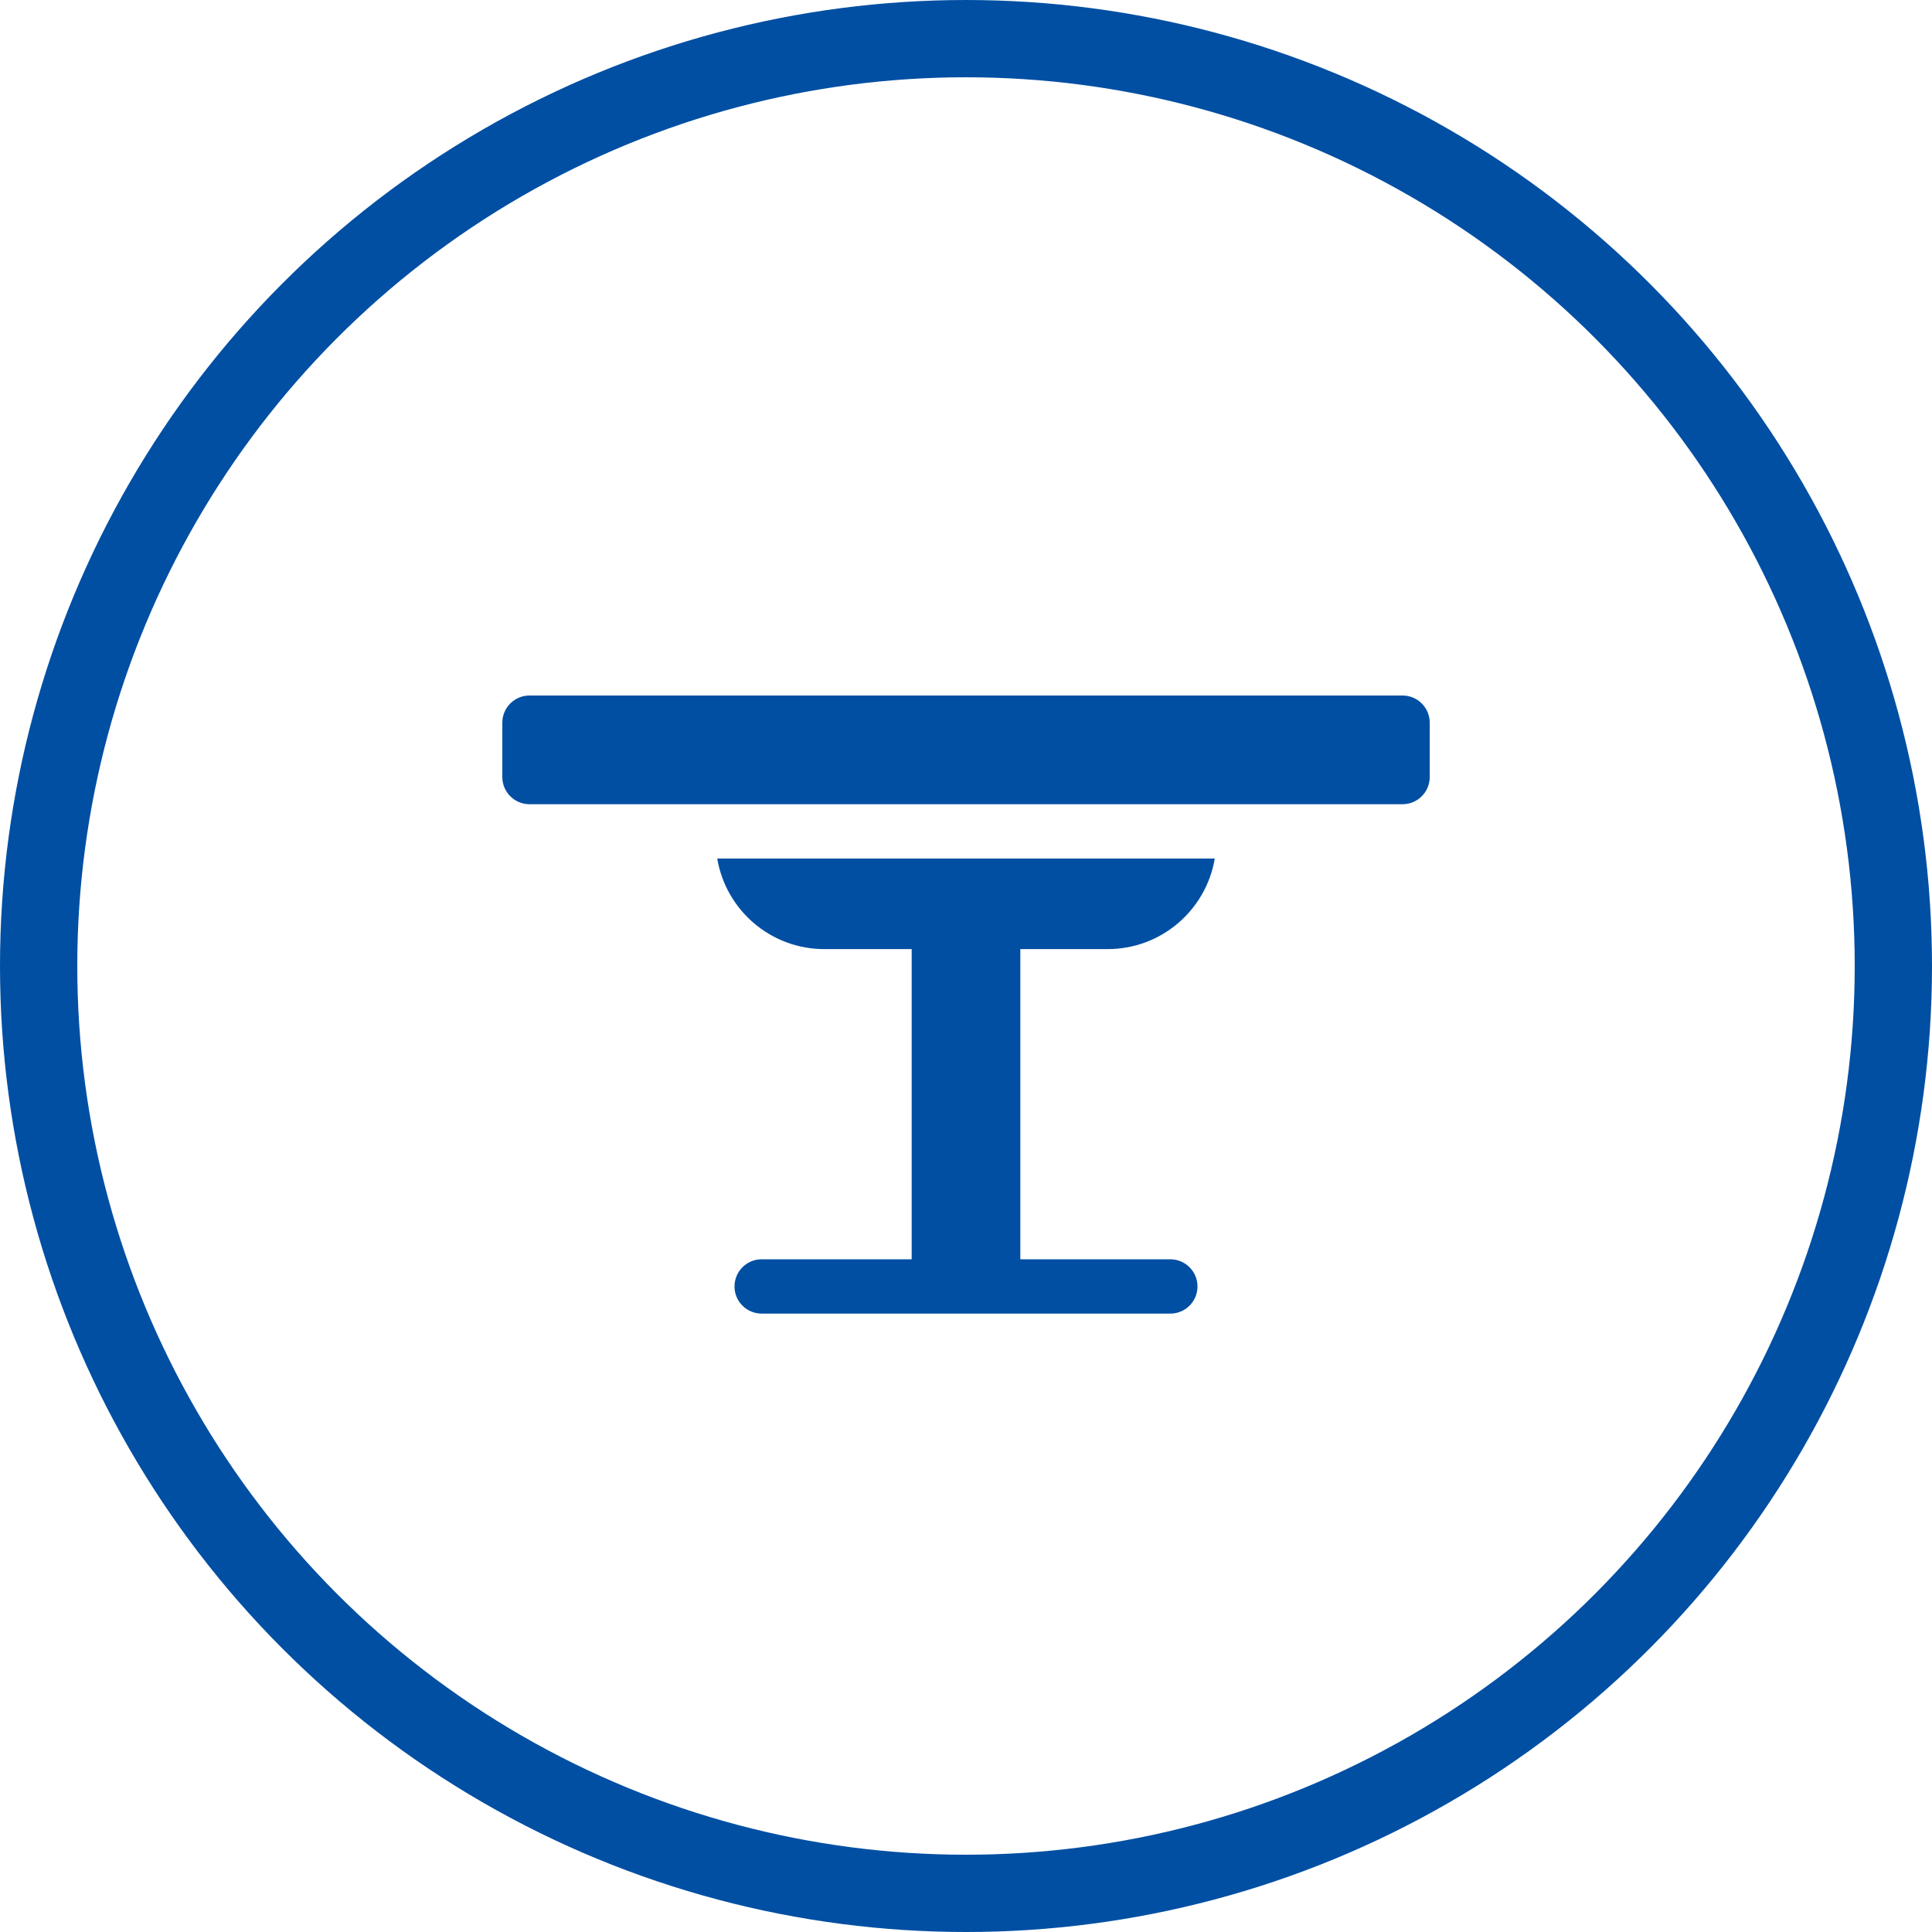 <svg width="50" height="50" viewBox="0 0 50 50" fill="none" xmlns="http://www.w3.org/2000/svg">
<circle cx="25" cy="25" r="24" stroke="#004FA3" stroke-width="2"/>
<path d="M28.665 24.563C30.058 24.563 31.215 23.549 31.438 22.219H18.562C18.785 23.549 19.941 24.563 21.335 24.563H23.594V32.59H19.712C19.324 32.59 19.009 32.905 19.009 33.293C19.009 33.682 19.324 33.996 19.712 33.996H30.287C30.676 33.996 30.991 33.682 30.991 33.293C30.991 32.905 30.676 32.59 30.287 32.59H26.406V24.563H28.665Z" fill="#004FA3"/>
<path d="M36.298 18H13.703C13.315 18 13 18.315 13 18.703V20.11C13 20.498 13.315 20.813 13.703 20.813H36.298C36.687 20.813 37.001 20.498 37.001 20.11V18.703C37.001 18.315 36.687 18 36.298 18V18Z" fill="#004FA3"/>
</svg>
